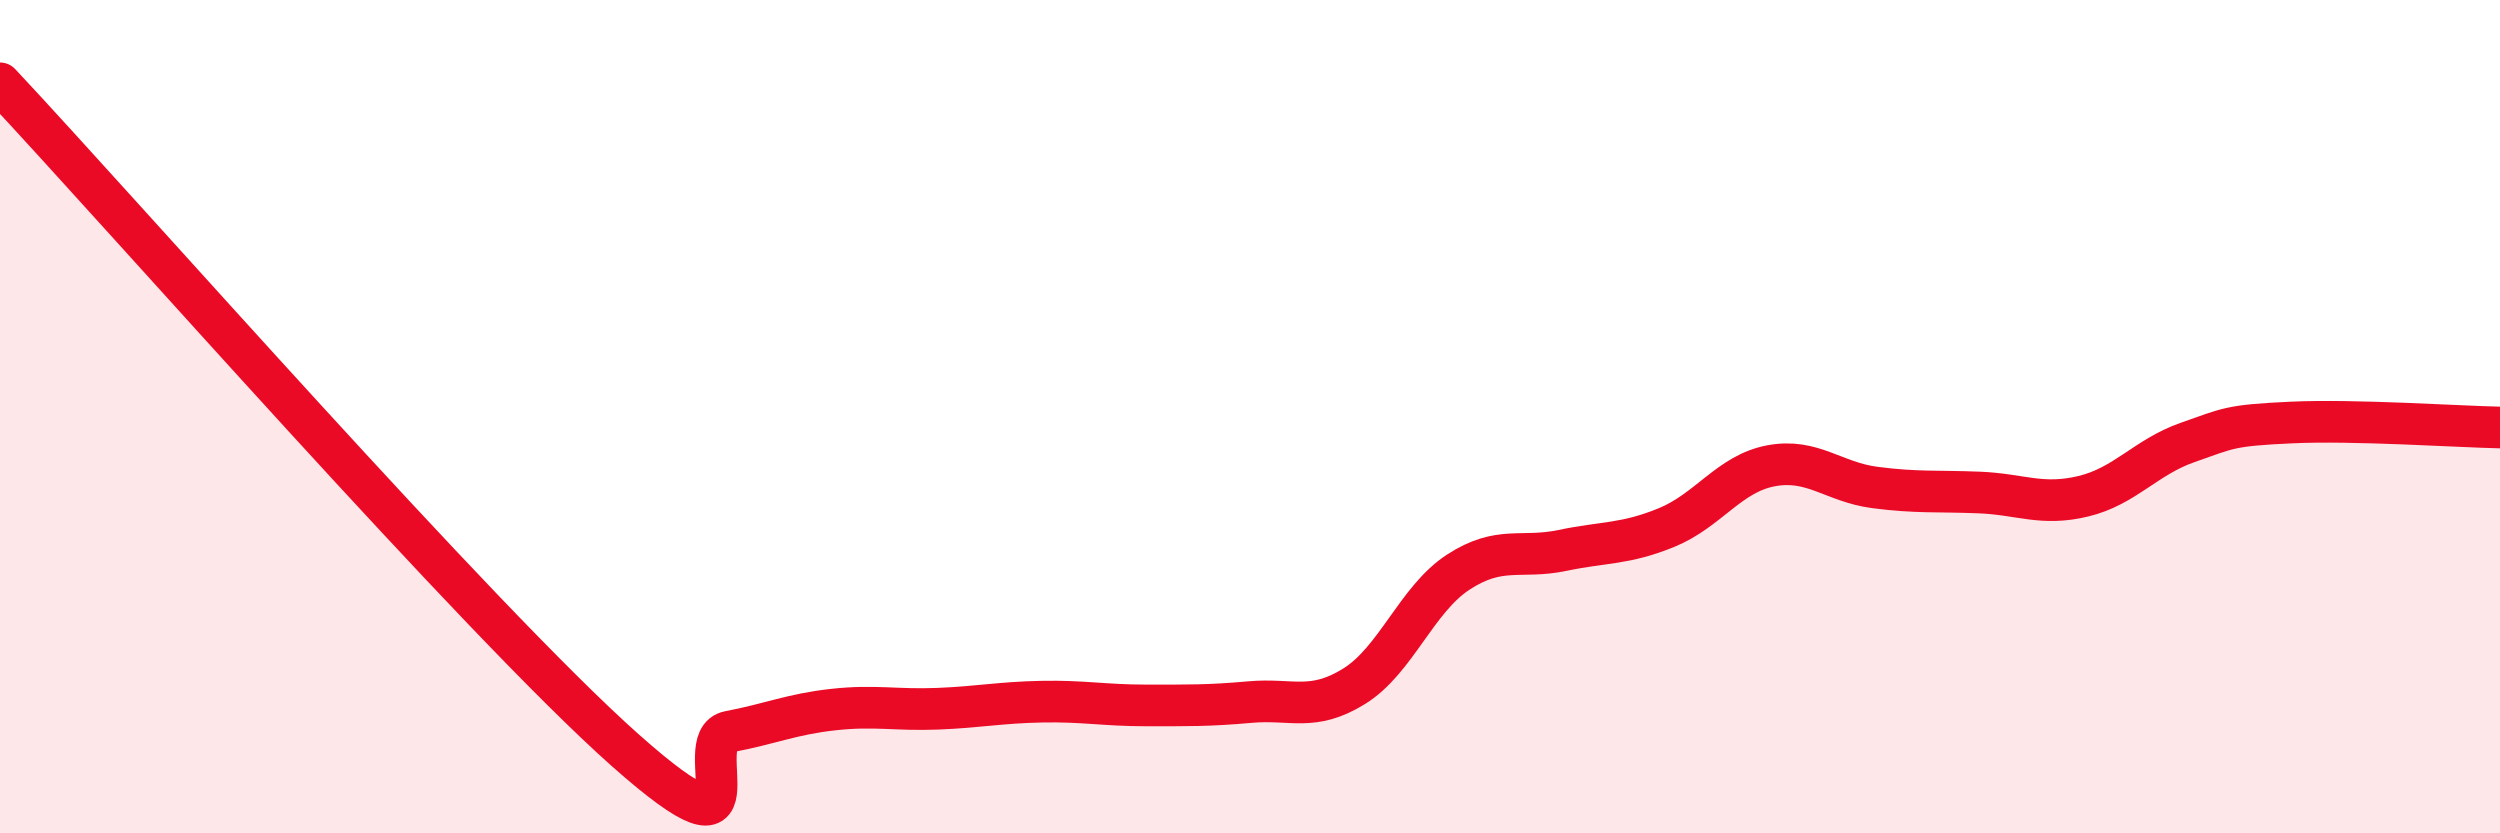 
    <svg width="60" height="20" viewBox="0 0 60 20" xmlns="http://www.w3.org/2000/svg">
      <path
        d="M 0,2 C 3,5.2 11.5,14.89 15,18 C 18.5,21.11 16.5,17.75 17.5,17.56 C 18.5,17.37 19,17.14 20,17.03 C 21,16.92 21.5,17.05 22.5,17.01 C 23.5,16.97 24,16.86 25,16.84 C 26,16.82 26.5,16.93 27.5,16.93 C 28.5,16.93 29,16.94 30,16.85 C 31,16.76 31.5,17.09 32.5,16.47 C 33.5,15.85 34,14.38 35,13.73 C 36,13.08 36.5,13.42 37.5,13.21 C 38.5,13 39,13.07 40,12.66 C 41,12.25 41.5,11.37 42.5,11.18 C 43.5,10.99 44,11.57 45,11.7 C 46,11.83 46.5,11.78 47.5,11.82 C 48.5,11.86 49,12.15 50,11.91 C 51,11.67 51.5,10.97 52.5,10.62 C 53.5,10.27 53.5,10.21 55,10.14 C 56.5,10.07 59,10.24 60,10.26L60 20L0 20Z"
        fill="#EB0A25"
        opacity="0.1"
        stroke-linecap="round"
        stroke-linejoin="round"
      />
      <path
        d="M 0,2 C 3,5.2 11.5,14.89 15,18 C 18.5,21.11 16.5,17.75 17.5,17.56 C 18.5,17.37 19,17.14 20,17.03 C 21,16.92 21.5,17.05 22.5,17.01 C 23.5,16.97 24,16.86 25,16.84 C 26,16.82 26.5,16.93 27.5,16.93 C 28.5,16.93 29,16.94 30,16.85 C 31,16.76 31.5,17.09 32.5,16.47 C 33.5,15.85 34,14.38 35,13.73 C 36,13.08 36.5,13.42 37.5,13.21 C 38.5,13 39,13.07 40,12.66 C 41,12.25 41.5,11.37 42.5,11.18 C 43.5,10.99 44,11.57 45,11.7 C 46,11.83 46.5,11.78 47.5,11.82 C 48.5,11.86 49,12.15 50,11.91 C 51,11.67 51.5,10.97 52.5,10.62 C 53.5,10.27 53.5,10.21 55,10.14 C 56.5,10.07 59,10.24 60,10.26"
        stroke="#EB0A25"
        stroke-width="1"
        fill="none"
        stroke-linecap="round"
        stroke-linejoin="round"
      />
    </svg>
  